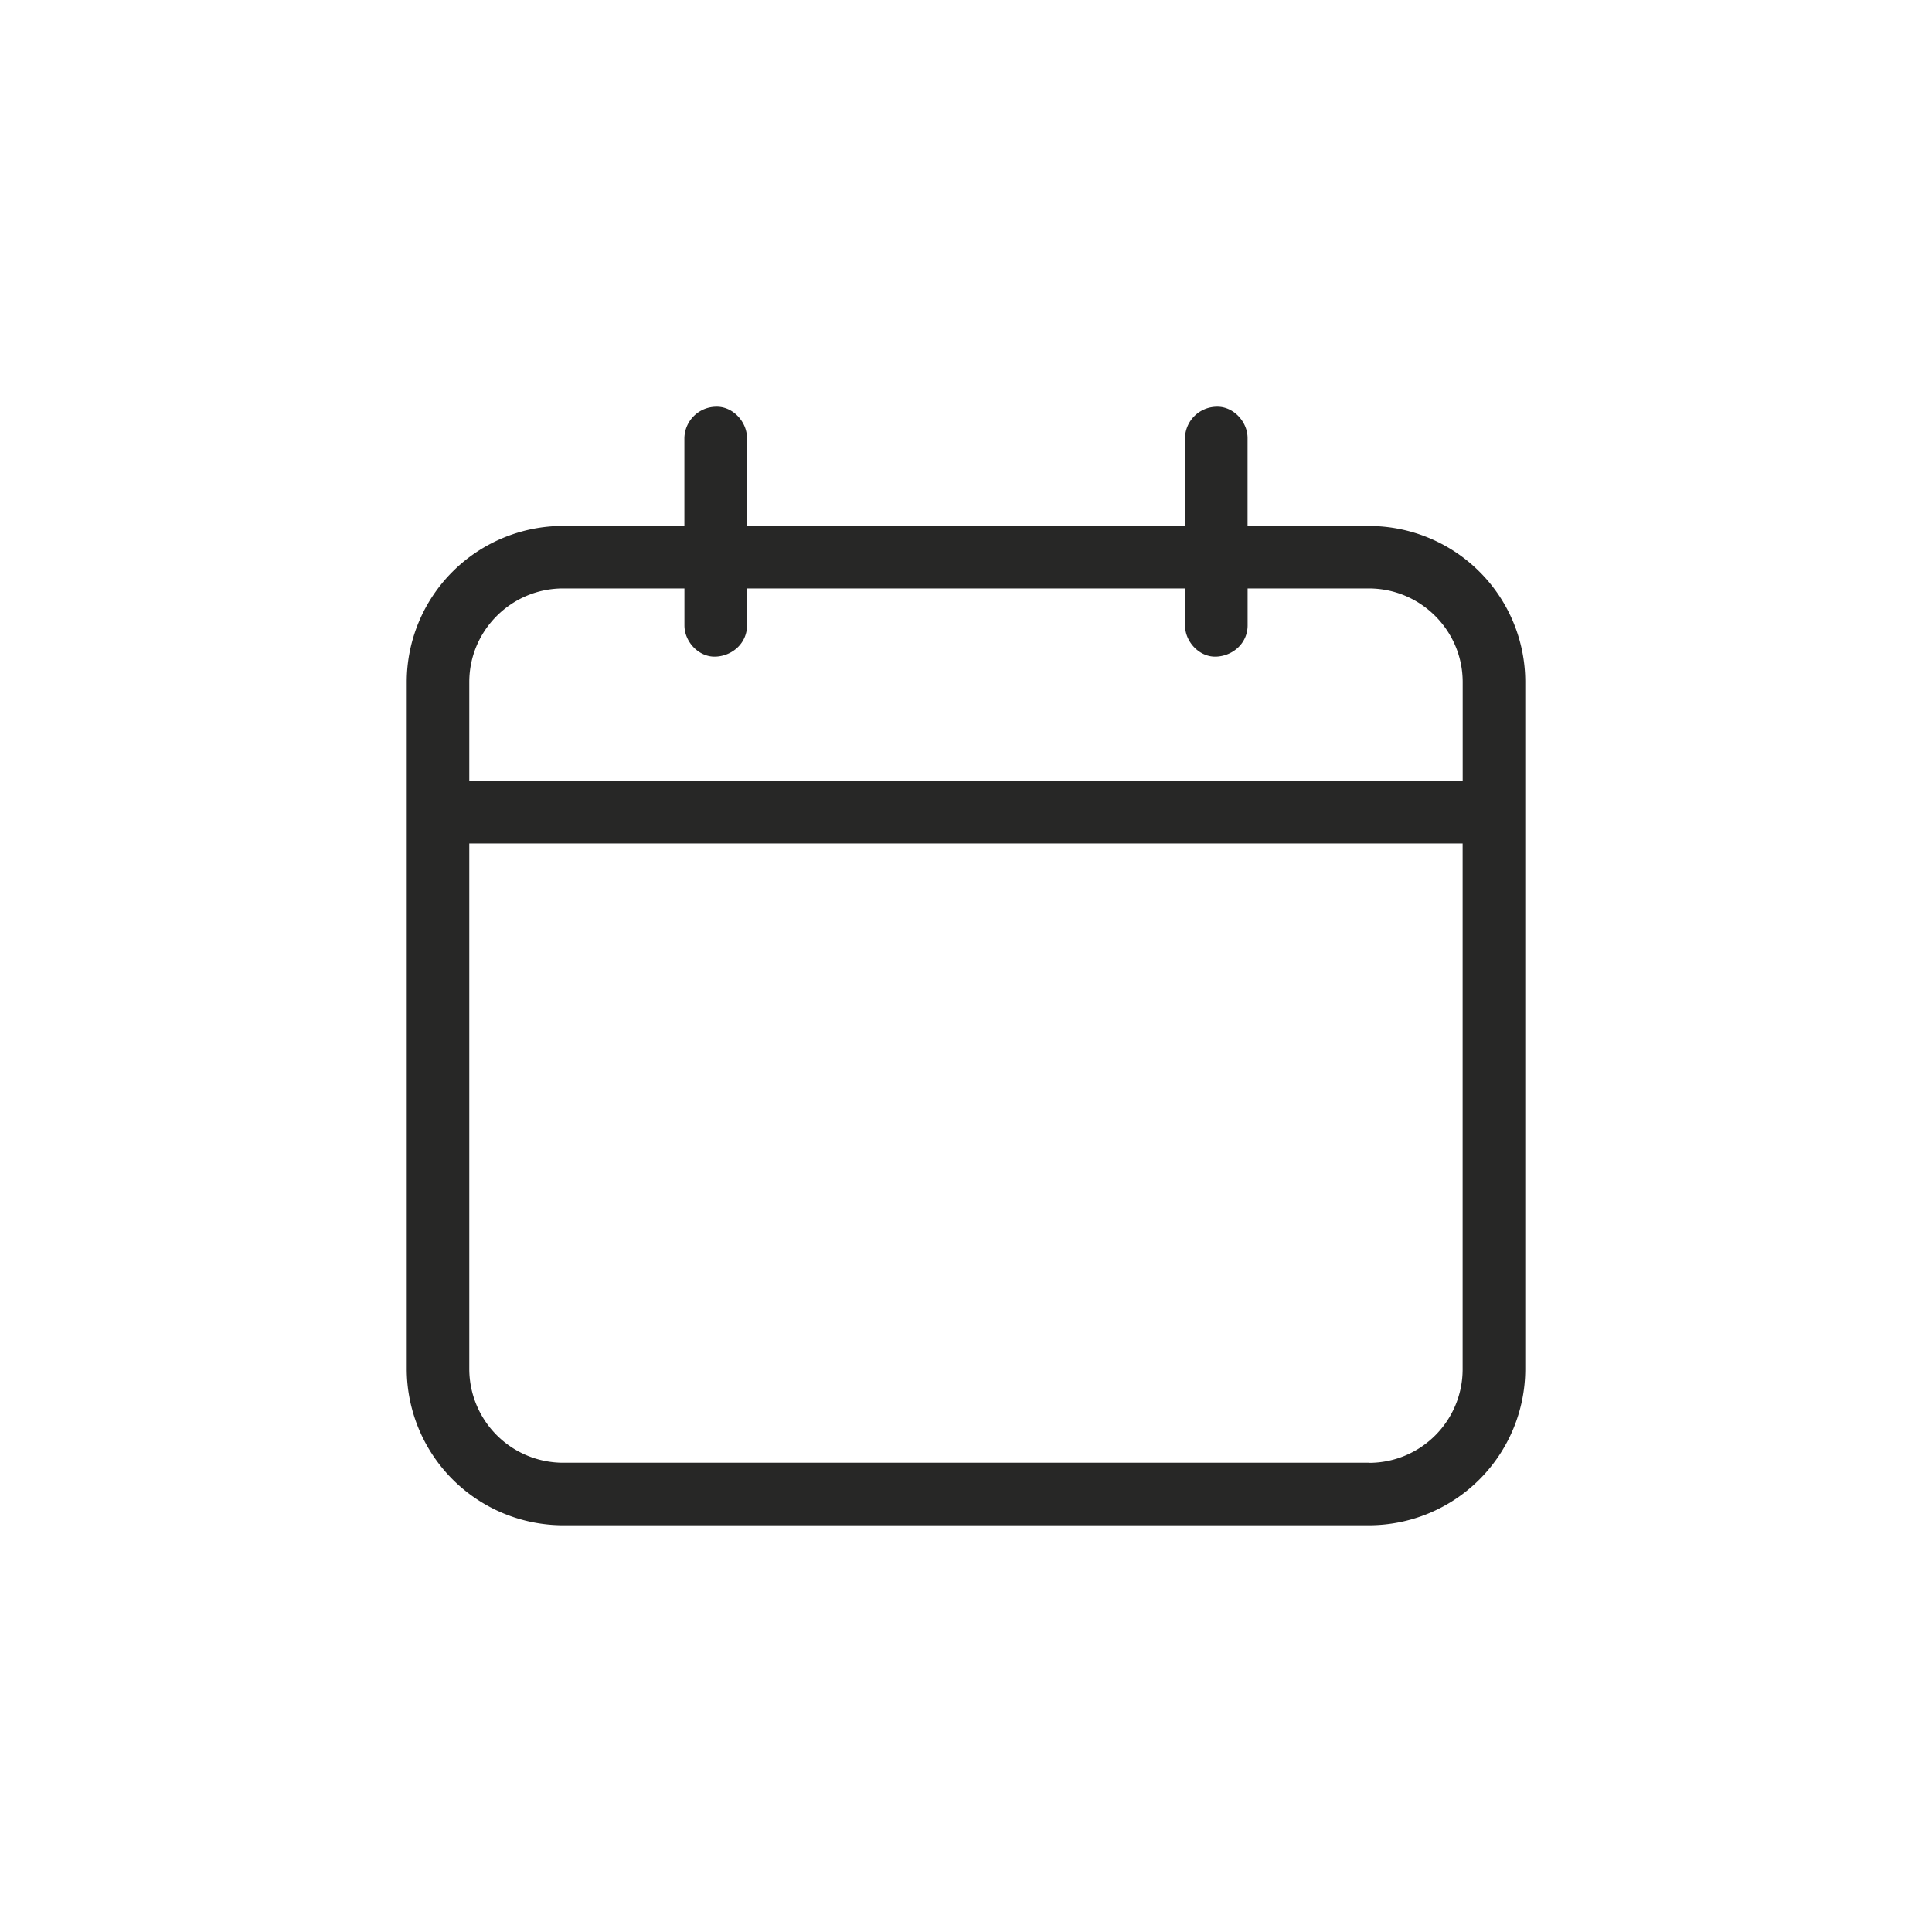 <svg xmlns="http://www.w3.org/2000/svg" width="38" height="38" fill="none"><path fill="#272726" d="M26.923 10.344h-2.385v-1.73c0-.321-.283-.628-.615-.614a.63.63 0 0 0-.616.614v1.73h-8.615v-1.73c0-.321-.283-.628-.615-.614a.63.63 0 0 0-.616.614v1.73h-2.385a3.08 3.08 0 0 0-2.175.9A3.07 3.07 0 0 0 8 13.416V26.93a3.08 3.08 0 0 0 3.077 3.07h15.846A3.077 3.077 0 0 0 30 26.93V13.415c0-.814-.324-1.595-.9-2.17a3.08 3.08 0 0 0-2.176-.9m-15.847 1.229h2.385v.727c0 .322.283.629.616.614s.615-.27.615-.614v-.727h8.615v.727c0 .322.283.629.616.614s.615-.27.615-.614v-.727h2.384c1.018 0 1.846.826 1.846 1.842v1.946H9.23v-1.946c0-1.016.828-1.842 1.846-1.842M26.923 28.77H11.076A1.847 1.847 0 0 1 9.23 26.93v-10.34h19.538v10.34a1.84 1.84 0 0 1-1.845 1.842"/></svg>
